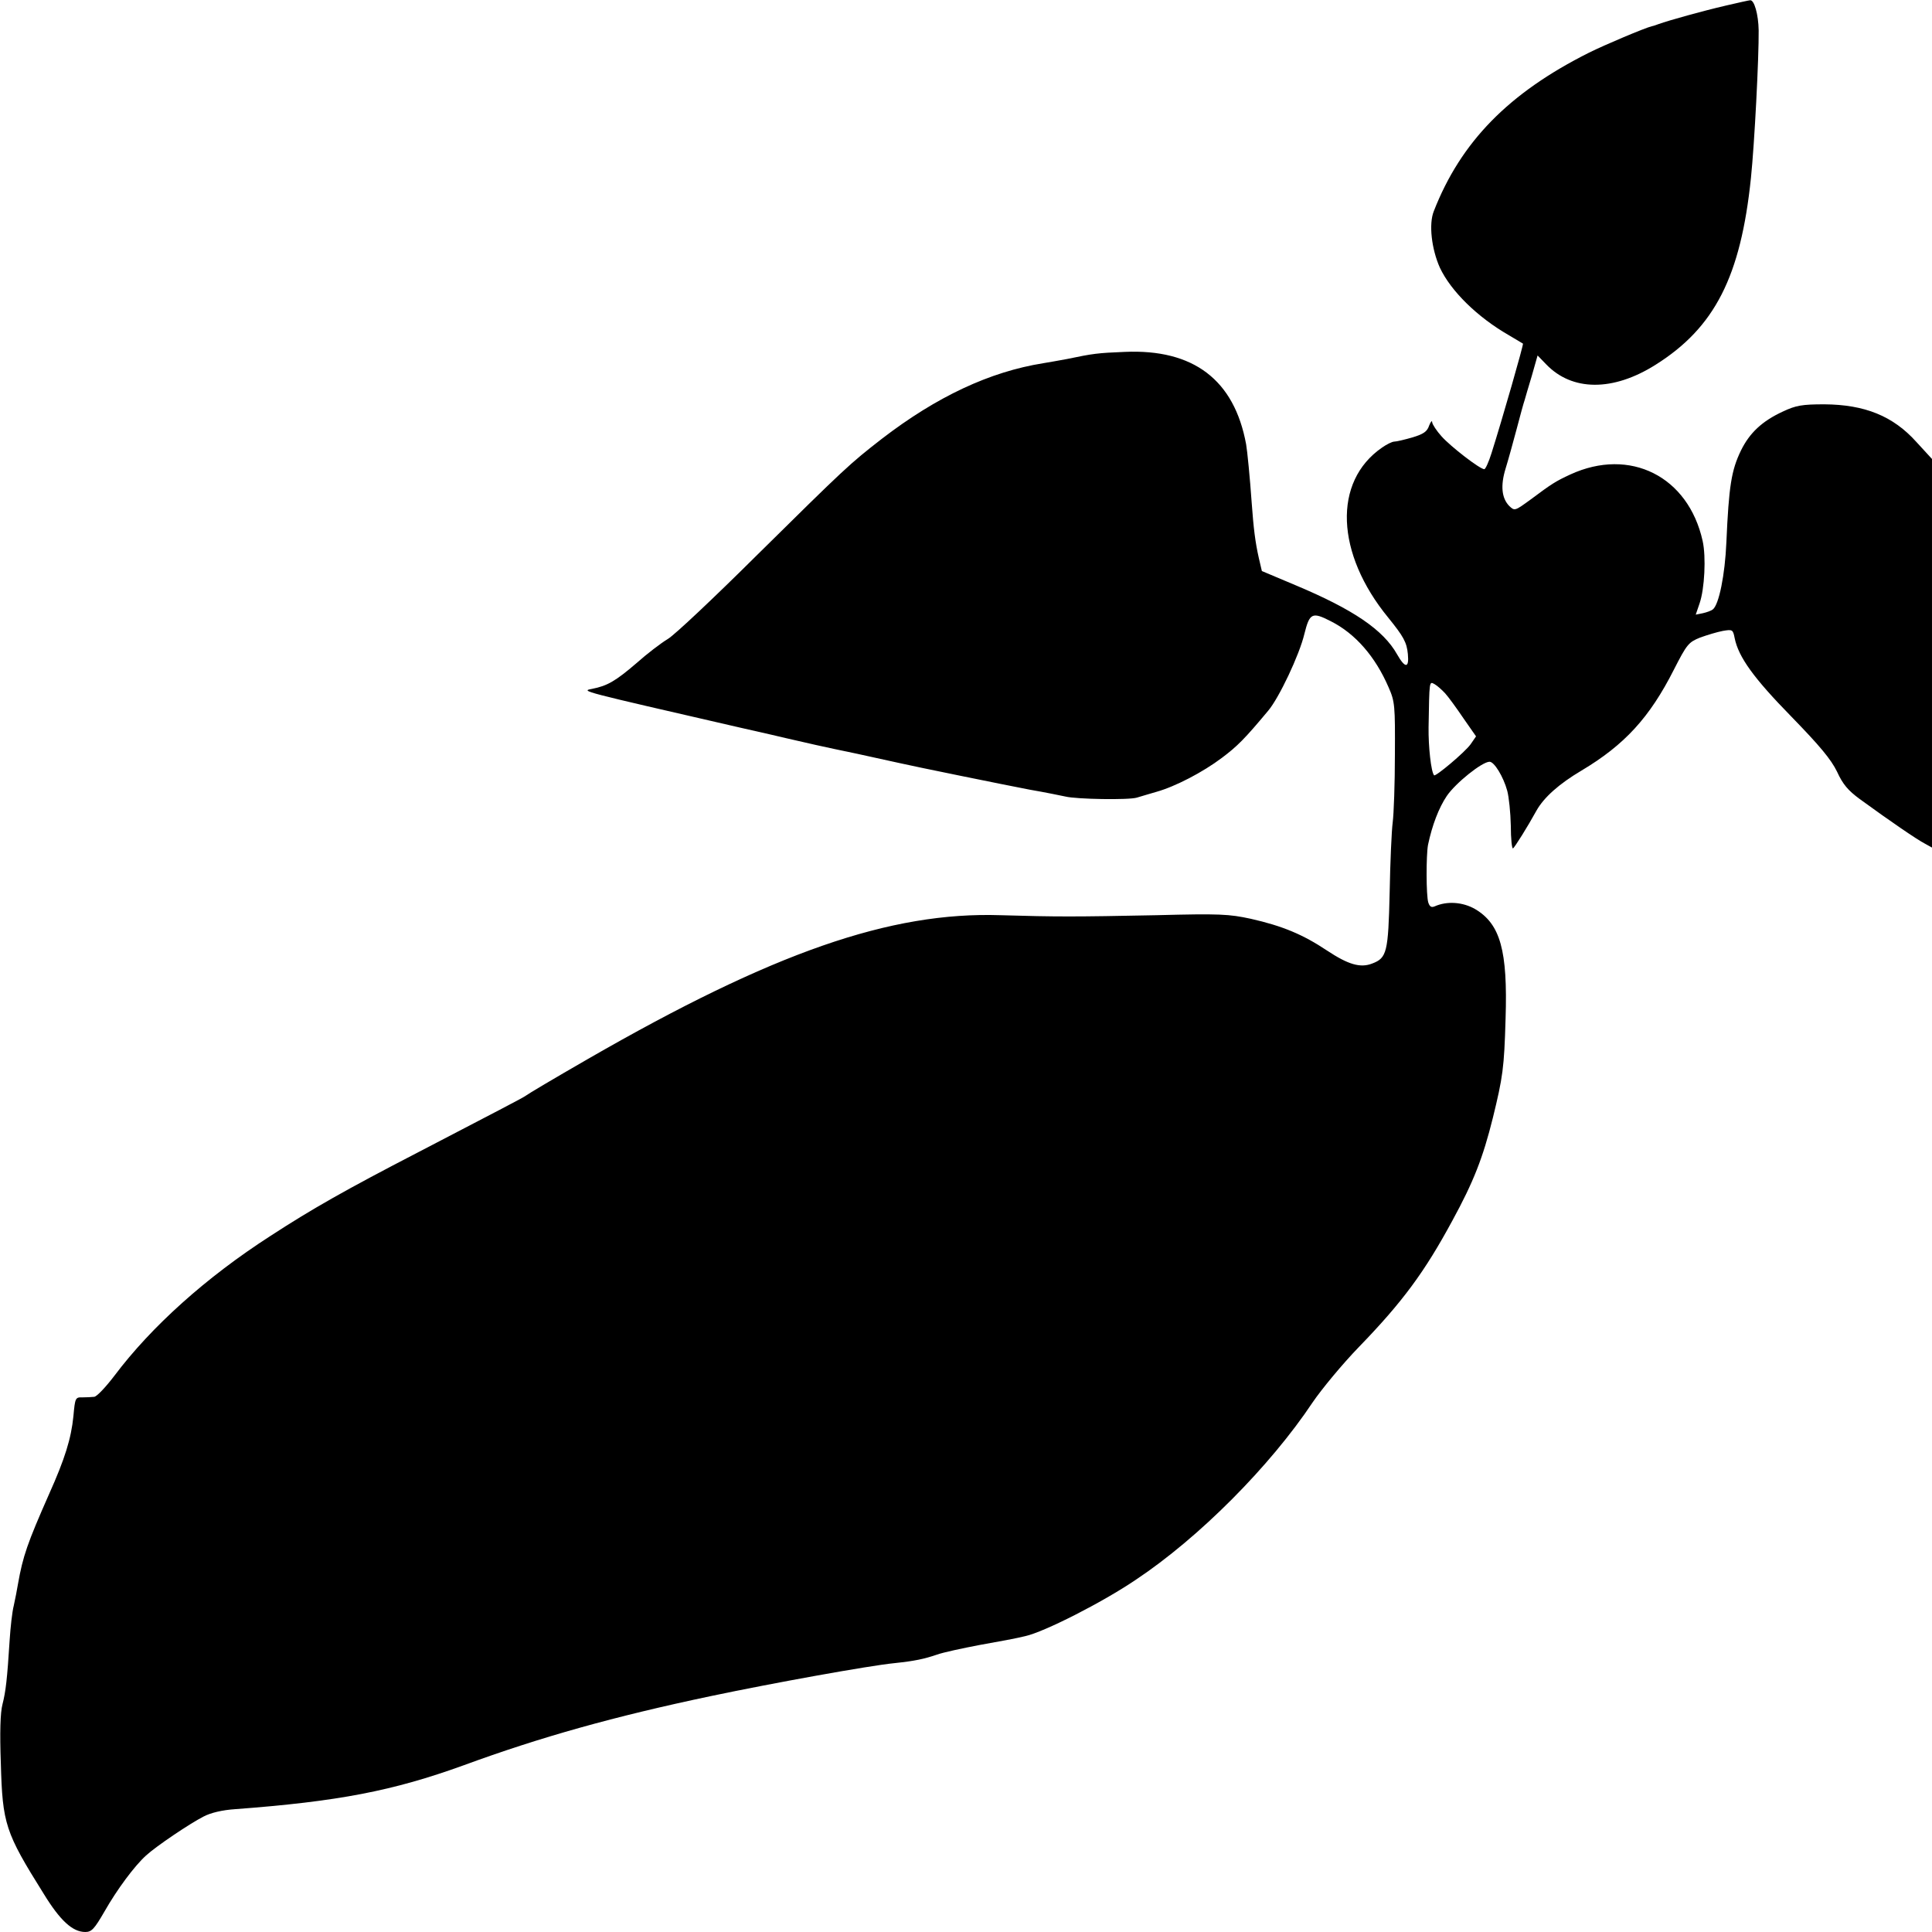 <?xml version="1.0" standalone="no"?>
<!DOCTYPE svg PUBLIC "-//W3C//DTD SVG 20010904//EN"
 "http://www.w3.org/TR/2001/REC-SVG-20010904/DTD/svg10.dtd">
<svg version="1.0" xmlns="http://www.w3.org/2000/svg"
 width="700pt" height="700pt" viewBox="0 0 700 700"
 preserveAspectRatio="xMidYMid meet">
<g transform="translate(0,700) scale(0.1,-0.1)"
fill="#000000" stroke="none">
<path d="M6250 6979 c-78 -18 -204 -53 -240 -66 -8 -3 -19 -7 -25 -8 -25 -6
-172 -68 -228 -96 -291 -146 -464 -323 -562 -574 -19 -47 -8 -138 22 -205 40
-85 136 -179 249 -244 27 -16 50 -30 52 -31 3 -2 -75 -274 -114 -397 -10 -32
-22 -58 -26 -58 -16 0 -122 82 -155 119 -18 20 -33 43 -34 51 0 8 -5 3 -11
-12 -7 -22 -21 -31 -61 -43 -28 -8 -57 -15 -65 -15 -8 0 -28 -10 -45 -22 -178
-123 -168 -383 23 -616 55 -68 67 -89 71 -132 5 -52 -10 -52 -39 -1 -50 89
-159 163 -369 251 l-121 51 -11 47 c-13 58 -19 106 -26 202 -6 87 -16 188 -20
210 -43 234 -191 346 -440 335 -99 -4 -114 -6 -210 -26 -27 -5 -66 -12 -85
-15 -194 -31 -386 -121 -585 -274 -117 -91 -131 -104 -455 -424 -151 -150
-295 -286 -320 -301 -25 -15 -76 -54 -113 -87 -78 -67 -107 -83 -162 -94 -42
-8 -43 -7 535 -140 85 -19 162 -37 170 -39 64 -15 134 -31 255 -56 77 -17 147
-32 155 -34 47 -11 381 -79 470 -96 58 -10 116 -22 130 -25 40 -10 230 -13
259 -4 14 4 46 14 71 21 68 19 168 71 237 123 56 42 83 69 168 171 39 46 113
202 131 278 19 76 28 81 96 46 89 -45 161 -128 209 -239 23 -52 24 -66 23
-245 0 -104 -4 -215 -8 -245 -4 -30 -9 -145 -11 -254 -5 -216 -10 -237 -63
-257 -43 -17 -87 -4 -164 47 -87 58 -161 89 -276 115 -79 17 -112 19 -342 13
-297 -6 -362 -6 -565 0 -399 13 -823 -134 -1495 -521 -125 -72 -216 -126 -225
-133 -9 -7 -96 -52 -390 -205 -261 -135 -386 -206 -535 -303 -233 -150 -431
-328 -565 -506 -32 -42 -65 -77 -74 -77 -9 -1 -28 -2 -42 -2 -26 1 -27 -2 -33
-68 -8 -81 -31 -155 -88 -282 -79 -179 -95 -225 -113 -327 -3 -19 -10 -54 -15
-77 -6 -23 -12 -79 -15 -125 -9 -142 -14 -186 -26 -233 -8 -30 -10 -103 -6
-213 6 -221 16 -251 155 -473 60 -98 105 -139 151 -139 23 0 33 11 70 75 45
79 108 164 150 202 37 34 159 116 208 141 26 14 69 24 115 27 374 28 571 66
828 159 278 102 545 177 897 251 223 47 572 110 663 119 75 8 108 15 155 31
22 8 92 23 155 35 63 11 138 25 165 32 68 15 279 122 400 204 230 153 487 412
641 643 32 47 107 138 168 201 158 163 238 272 338 457 77 141 111 228 147
373 36 147 41 181 46 359 8 247 -19 343 -110 397 -45 26 -102 30 -147 10 -12
-5 -18 -1 -23 14 -8 25 -8 172 -1 209 15 71 39 134 68 177 32 47 128 124 155
124 17 0 50 -54 64 -105 6 -22 12 -79 13 -127 0 -47 4 -84 8 -82 6 4 52 77 85
137 27 48 82 97 163 145 156 93 247 192 335 366 47 92 53 99 95 116 25 9 61
20 82 24 35 6 37 5 43 -26 14 -69 69 -145 205 -284 104 -107 144 -155 166
-200 21 -46 40 -68 82 -99 114 -83 208 -147 235 -161 l27 -15 0 704 0 704 -56
61 c-85 95 -188 136 -334 137 -81 0 -103 -4 -150 -26 -76 -35 -121 -78 -152
-141 -35 -72 -44 -129 -53 -333 -5 -118 -27 -226 -49 -243 -6 -5 -23 -11 -37
-14 l-25 -5 14 41 c18 52 24 168 11 226 -52 234 -263 340 -479 241 -54 -25
-68 -34 -143 -90 -59 -43 -59 -43 -79 -24 -27 28 -32 73 -13 135 9 29 27 94
40 143 13 50 26 97 29 105 2 8 14 48 26 88 l21 74 31 -32 c94 -98 242 -99 396
-2 215 135 309 320 346 677 13 125 29 437 28 535 -1 58 -16 111 -31 109 -3 0
-44 -9 -91 -20z m-1014 -2491 c11 -12 41 -53 66 -90 l46 -66 -20 -29 c-21 -29
-127 -118 -132 -112 -11 12 -21 105 -20 174 3 171 2 167 22 156 9 -5 26 -20
38 -33z"/>
</g>
</svg>
